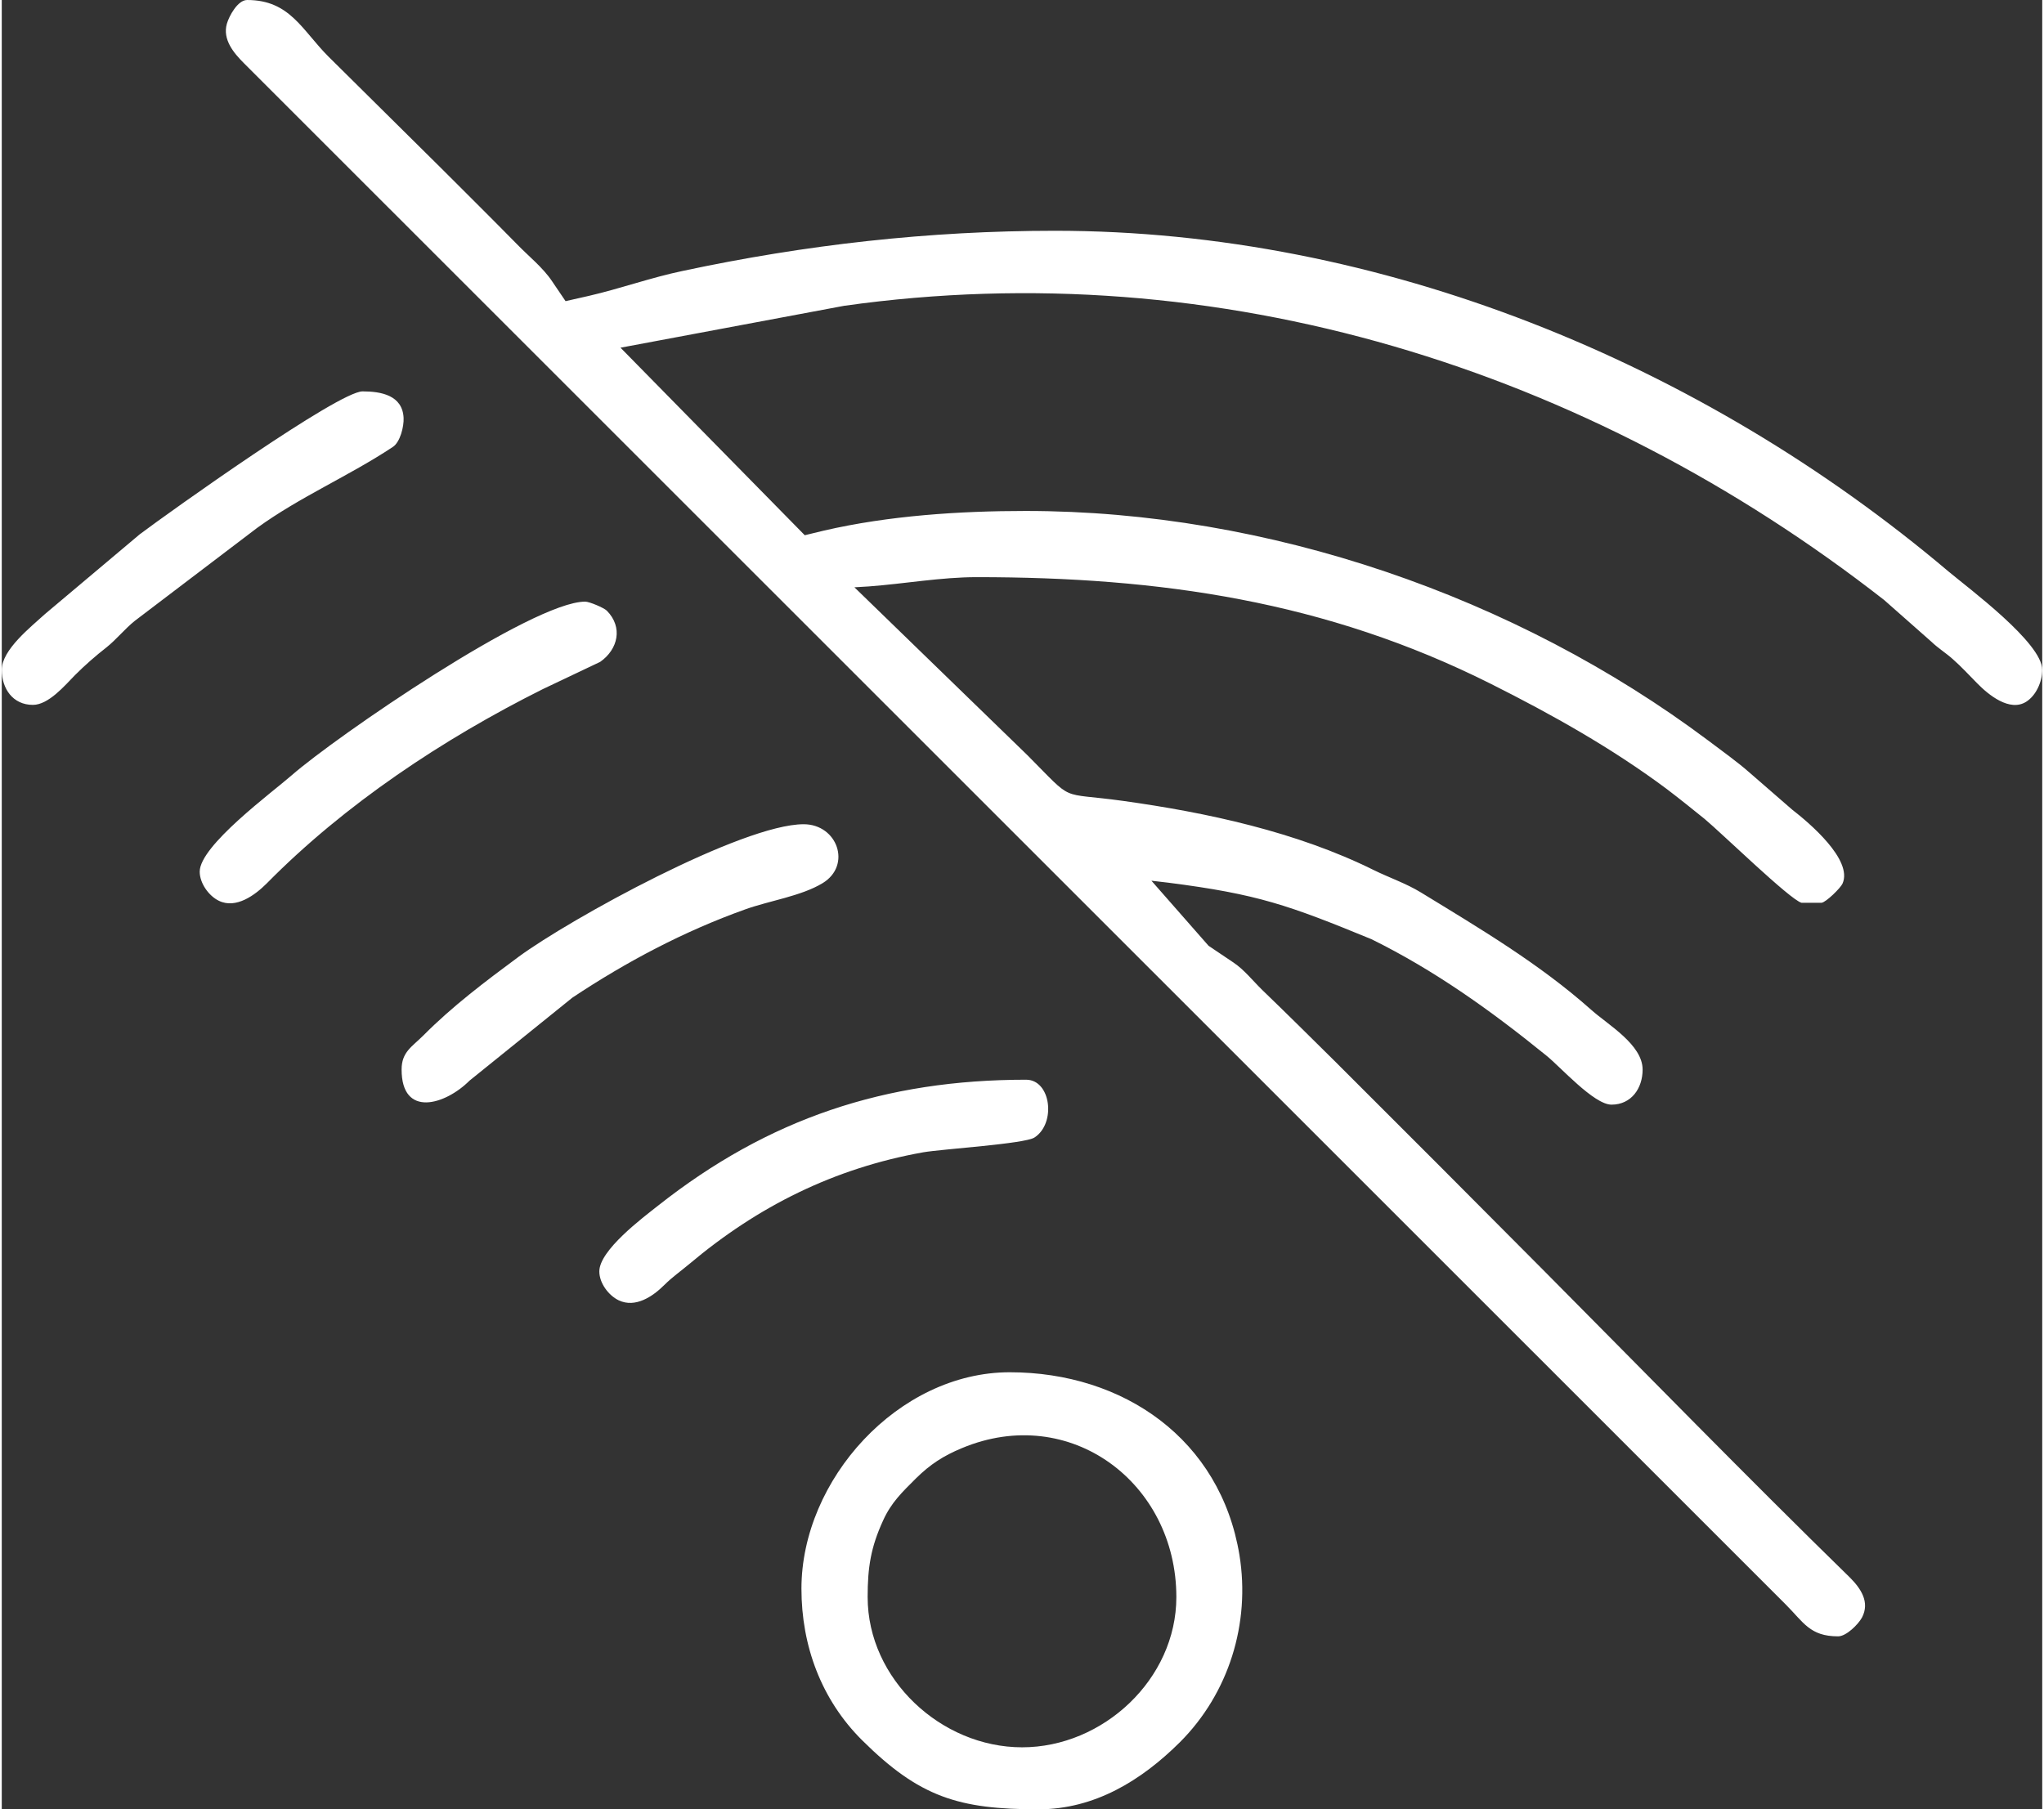 <?xml version="1.0" encoding="UTF-8"?>
<!DOCTYPE svg PUBLIC "-//W3C//DTD SVG 1.0//EN" "http://www.w3.org/TR/2001/REC-SVG-20010904/DTD/svg10.dtd">
<!-- Creator: CorelDRAW 2018 (64-Bit) -->
<svg xmlns="http://www.w3.org/2000/svg" xml:space="preserve" width="157px" height="139px" version="1.0" style="shape-rendering:geometricPrecision; text-rendering:geometricPrecision; image-rendering:optimizeQuality; fill-rule:evenodd; clip-rule:evenodd"
viewBox="0 0 92.47 82.01"
 xmlns:xlink="http://www.w3.org/1999/xlink">
 <rect x="0" y="0" width="92.47" height="82.01" fill="#333333" stroke="none"/>
 <defs>
  <style type="text/css">
   <![CDATA[
    .fil0 {fill:#fff}
   ]]>
  </style>
 </defs>
 <g id="Layer_x0020_1">
  <path class="fil0" d="M46.42 23.16c-3.01,0 -6.22,0.21 -9.16,0.89l-0.87 0.21 -8.35 -8.5 10.14 -1.9c17,-2.39 33.69,2.84 47.13,13.34l2.14 1.89c0.3,0.29 0.66,0.51 0.97,0.79 0.39,0.34 0.74,0.73 1.11,1.1 0.5,0.51 1.46,1.3 2.21,0.83 0.46,-0.29 0.73,-0.92 0.73,-1.45 0,-1.22 -3.32,-3.68 -4.24,-4.45 -11.19,-9.47 -25.76,-15.45 -40.5,-15.45 -5.7,0 -11.3,0.63 -16.87,1.82 -1.44,0.3 -2.82,0.8 -4.25,1.13l-1.06 0.24 -0.61 -0.9c-0.42,-0.63 -1.07,-1.14 -1.59,-1.68 -1.13,-1.15 -2.27,-2.28 -3.41,-3.42 -1.7,-1.69 -3.42,-3.38 -5.13,-5.08 -1.21,-1.21 -1.75,-2.57 -3.69,-2.57 -0.43,0 -0.82,0.73 -0.92,1.08 -0.2,0.71 0.31,1.32 0.77,1.78l69.87 69.86c0.82,0.82 1.1,1.45 2.38,1.45 0.37,0 0.91,-0.54 1.08,-0.85 0.37,-0.7 -0.05,-1.32 -0.55,-1.82 -4.67,-4.56 -9.23,-9.24 -13.83,-13.87 -3.17,-3.19 -6.34,-6.37 -9.52,-9.54 -1.09,-1.08 -2.18,-2.16 -3.28,-3.22 -0.42,-0.41 -0.82,-0.92 -1.3,-1.24l-1.13 -0.76 -2.59 -2.95 0.77 0.09c4.06,0.52 5.45,1.02 9.2,2.56 2.88,1.42 5.43,3.25 7.92,5.27 0.64,0.51 2.16,2.23 2.96,2.23 0.9,0 1.41,-0.74 1.41,-1.59 0,-1.13 -1.57,-2.03 -2.32,-2.7 -2.36,-2.1 -5.05,-3.69 -7.73,-5.33 -0.67,-0.41 -1.44,-0.67 -2.15,-1.02 -3.47,-1.72 -7.54,-2.6 -11.36,-3.13 -2.96,-0.41 -2.14,0.12 -4.32,-2.07l-7.84 -7.61 0.66 -0.04c1.61,-0.12 3.27,-0.42 4.88,-0.42 8.3,0 15.82,1.08 23.31,4.84 2.77,1.39 5.48,2.91 7.96,4.76 0.58,0.44 1.15,0.9 1.72,1.36 0.76,0.63 3.86,3.65 4.39,3.8l0.91 0c0.21,-0.03 0.86,-0.67 0.95,-0.87 0.48,-1.08 -1.53,-2.77 -2.28,-3.35l-1.91 -1.66c-0.6,-0.53 -1.26,-0.99 -1.89,-1.47 -8.74,-6.55 -19.98,-10.41 -30.92,-10.41zm-10.18 48.85c0,2.59 0.9,5.03 2.75,6.87 2.6,2.58 4.37,3.13 7.99,3.13 2.54,0 4.66,-1.3 6.41,-3.04 2.22,-2.22 3.2,-5.39 2.7,-8.48 -0.86,-5.25 -5.25,-8.29 -10.41,-8.29 -5.05,0 -9.44,4.87 -9.44,9.81zm3 0.38c0,-1.34 0.14,-2.25 0.7,-3.47 0.37,-0.82 0.87,-1.29 1.49,-1.91 0.65,-0.64 1.24,-1.02 2.08,-1.37 4.9,-2.05 9.72,1.57 9.72,6.75 0,3.72 -3.32,6.81 -6.99,6.81 -3.67,0 -7,-3.09 -7,-6.81zm-21.12 -23.91c0,2.19 1.97,1.61 3.08,0.5l4.66 -3.76c2.45,-1.63 5.06,-3.01 7.83,-4 1.08,-0.39 2.54,-0.6 3.51,-1.19 1.33,-0.81 0.67,-2.67 -0.86,-2.67 -2.78,0 -10.58,4.29 -12.92,6.01 -1.5,1.11 -3,2.24 -4.31,3.56 -0.52,0.52 -0.99,0.75 -0.99,1.55zm-9.15 -8.97c0,0.52 0.41,1.1 0.87,1.32 0.78,0.38 1.64,-0.26 2.17,-0.79 3.54,-3.59 8,-6.55 12.5,-8.8l2.61 -1.24c0.81,-0.57 1.04,-1.57 0.3,-2.32 -0.13,-0.13 -0.79,-0.41 -0.98,-0.41 -2.4,0 -11.31,6.13 -13.3,7.87 -0.89,0.78 -4.17,3.19 -4.17,4.37zm18.11 18.12c0,0.53 0.42,1.09 0.88,1.31 0.76,0.36 1.55,-0.18 2.07,-0.7 0.35,-0.35 0.75,-0.63 1.12,-0.94 3.12,-2.63 6.58,-4.35 10.61,-5.07 0.87,-0.15 4.59,-0.38 5.04,-0.67 0.99,-0.64 0.75,-2.62 -0.38,-2.62 -6.37,0 -11.67,1.75 -16.68,5.71 -0.71,0.56 -2.66,2.02 -2.66,2.98zm-10.73 -39.89c-1.09,0 -8.73,5.45 -10.1,6.48l-4.3 3.62c-0.62,0.57 -1.95,1.61 -1.95,2.52 0,0.85 0.5,1.59 1.41,1.59 0.71,0 1.45,-0.88 1.91,-1.35 0.45,-0.45 0.93,-0.87 1.43,-1.26 0.45,-0.36 0.82,-0.83 1.28,-1.2l5.54 -4.21c1.94,-1.41 4.16,-2.35 6.15,-3.67 0.34,-0.22 0.51,-0.94 0.49,-1.32 -0.05,-1.02 -1.01,-1.2 -1.86,-1.2z"/>
 </g>
</svg>
